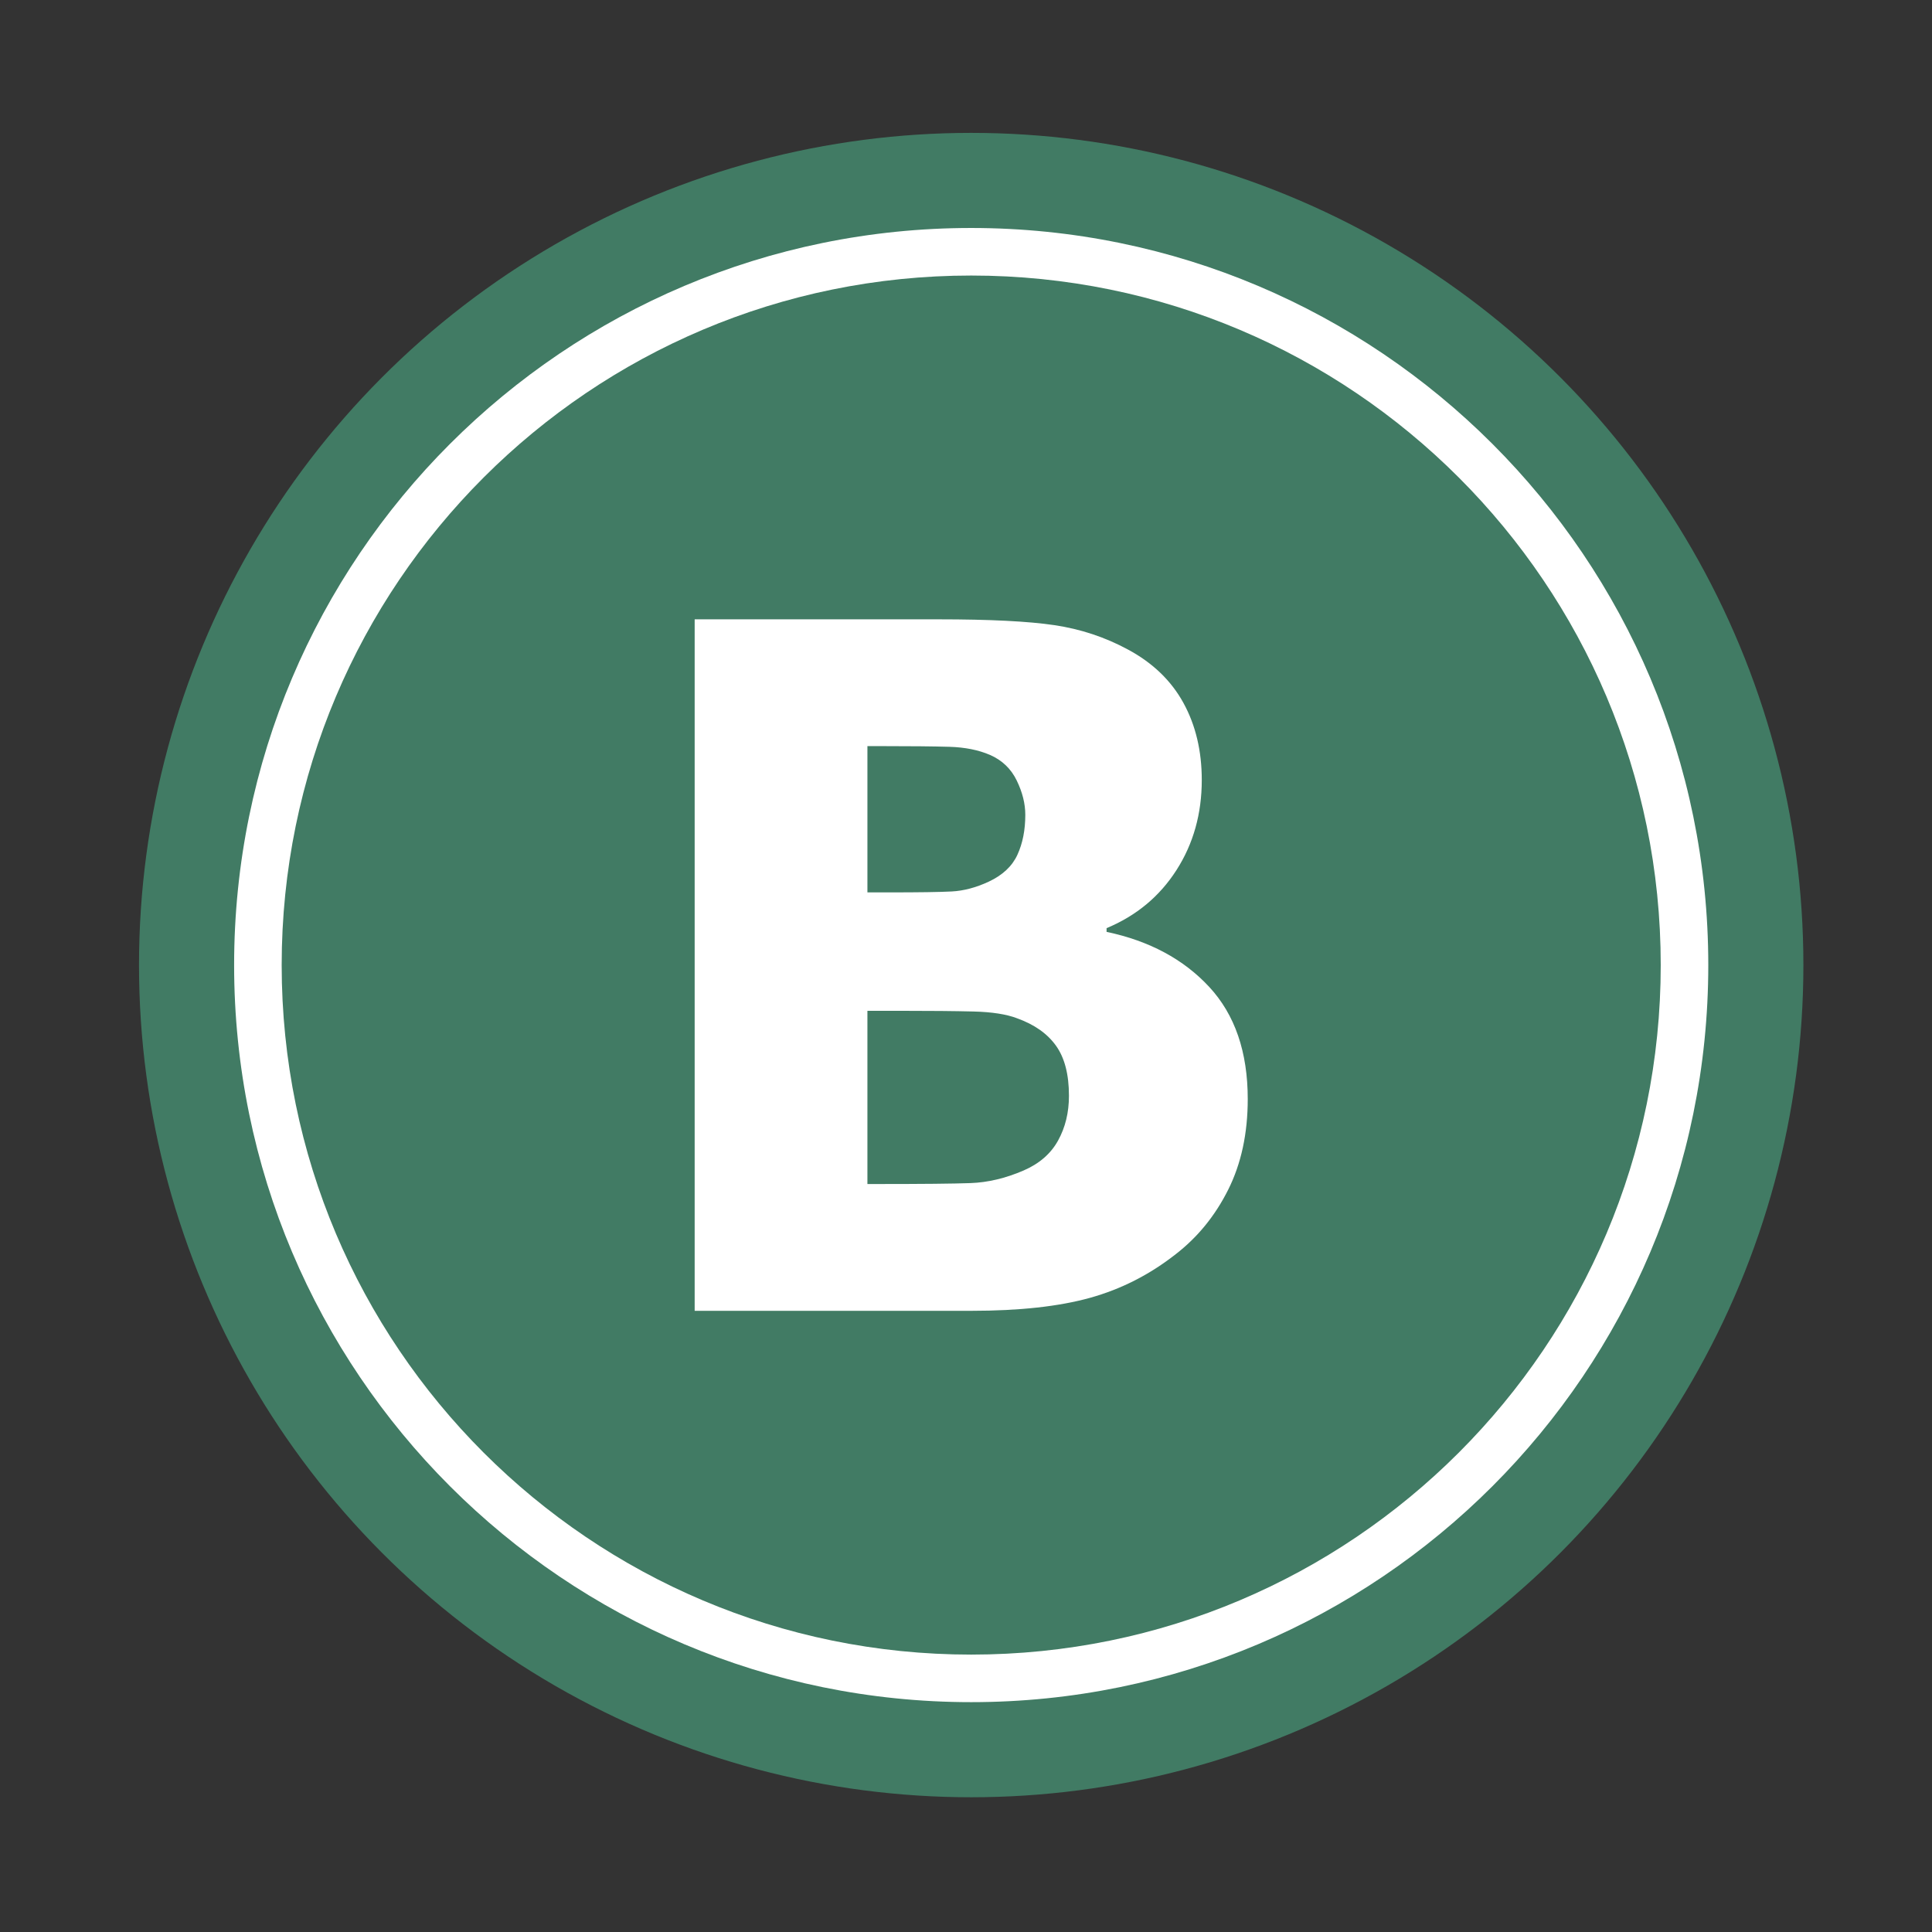 <?xml version="1.0" ?><!DOCTYPE svg  PUBLIC '-//W3C//DTD SVG 1.1//EN'  'http://www.w3.org/Graphics/SVG/1.1/DTD/svg11.dtd'><svg enable-background="new 0 0 512 512" height="512px" version="1.1" viewBox="0 0 512 512" width="512px" xml:space="preserve" xmlns="http://www.w3.org/2000/svg" xmlns:xlink="http://www.w3.org/1999/xlink"><rect x="0" y="0" width="512" height="512" fill="#333333" stroke="none"/><g id="Layer_1"><circle cx="257.379" cy="255.754" fill="#417B64" r="220.539"/><path d="M452.714,255.753c0,107.876-87.453,195.335-195.335,195.335c-107.876,0-195.334-87.459-195.334-195.335   c0-107.879,87.458-195.335,195.334-195.335C365.261,60.418,452.714,147.874,452.714,255.753z" fill="#FFFFFF"/><path d="M440.111,255.754c0,100.923-81.81,182.732-182.732,182.732c-100.916,0-182.732-81.81-182.732-182.732   c0-100.919,81.816-182.733,182.732-182.733C358.302,73.021,440.111,154.834,440.111,255.754z" fill="#417B64"/><g><path d="M330.665,291.259c0,9.107-1.724,17.106-5.169,23.999c-3.446,6.892-8.08,12.596-13.907,17.106    c-6.892,5.415-14.461,9.273-22.706,11.568c-8.246,2.295-18.725,3.446-31.441,3.446h-73.349v-183.25h64.734    c13.454,0,23.65,0.514,30.579,1.539c6.936,1.027,13.439,3.181,19.507,6.461c6.565,3.529,11.47,8.246,14.707,14.153    c3.242,5.908,4.86,12.719,4.86,20.43c0,8.944-2.233,16.903-6.707,23.875c-4.467,6.975-10.646,12.104-18.521,15.383v0.984    c11.322,2.382,20.393,7.243,27.198,14.584C327.262,268.879,330.665,278.786,330.665,291.259z M271.715,215.94    c0-2.954-0.757-5.987-2.277-9.107c-1.514-3.117-3.876-5.372-7.076-6.769c-3.033-1.311-6.624-2.03-10.765-2.153    c-4.145-0.123-10.319-0.185-18.522-0.185h-3.2v38.767h5.784c7.876,0,13.393-0.08,16.553-0.246    c3.157-0.163,6.418-1.025,9.781-2.584c3.692-1.723,6.239-4.102,7.63-7.138C271.02,223.491,271.715,219.962,271.715,215.94z     M283.283,290.397c0-5.661-1.145-10.092-3.446-13.291c-2.295-3.2-5.741-5.618-10.338-7.262c-2.787-1.064-6.621-1.661-11.504-1.784    c-4.882-0.123-11.426-0.185-19.629-0.185h-8.492v45.904h2.461c11.978,0,20.263-0.079,24.859-0.246    c4.594-0.166,9.271-1.273,14.027-3.322c4.185-1.803,7.242-4.449,9.168-7.938C282.323,298.785,283.283,294.828,283.283,290.397z" fill="#FFFFFF"/></g></g></svg>